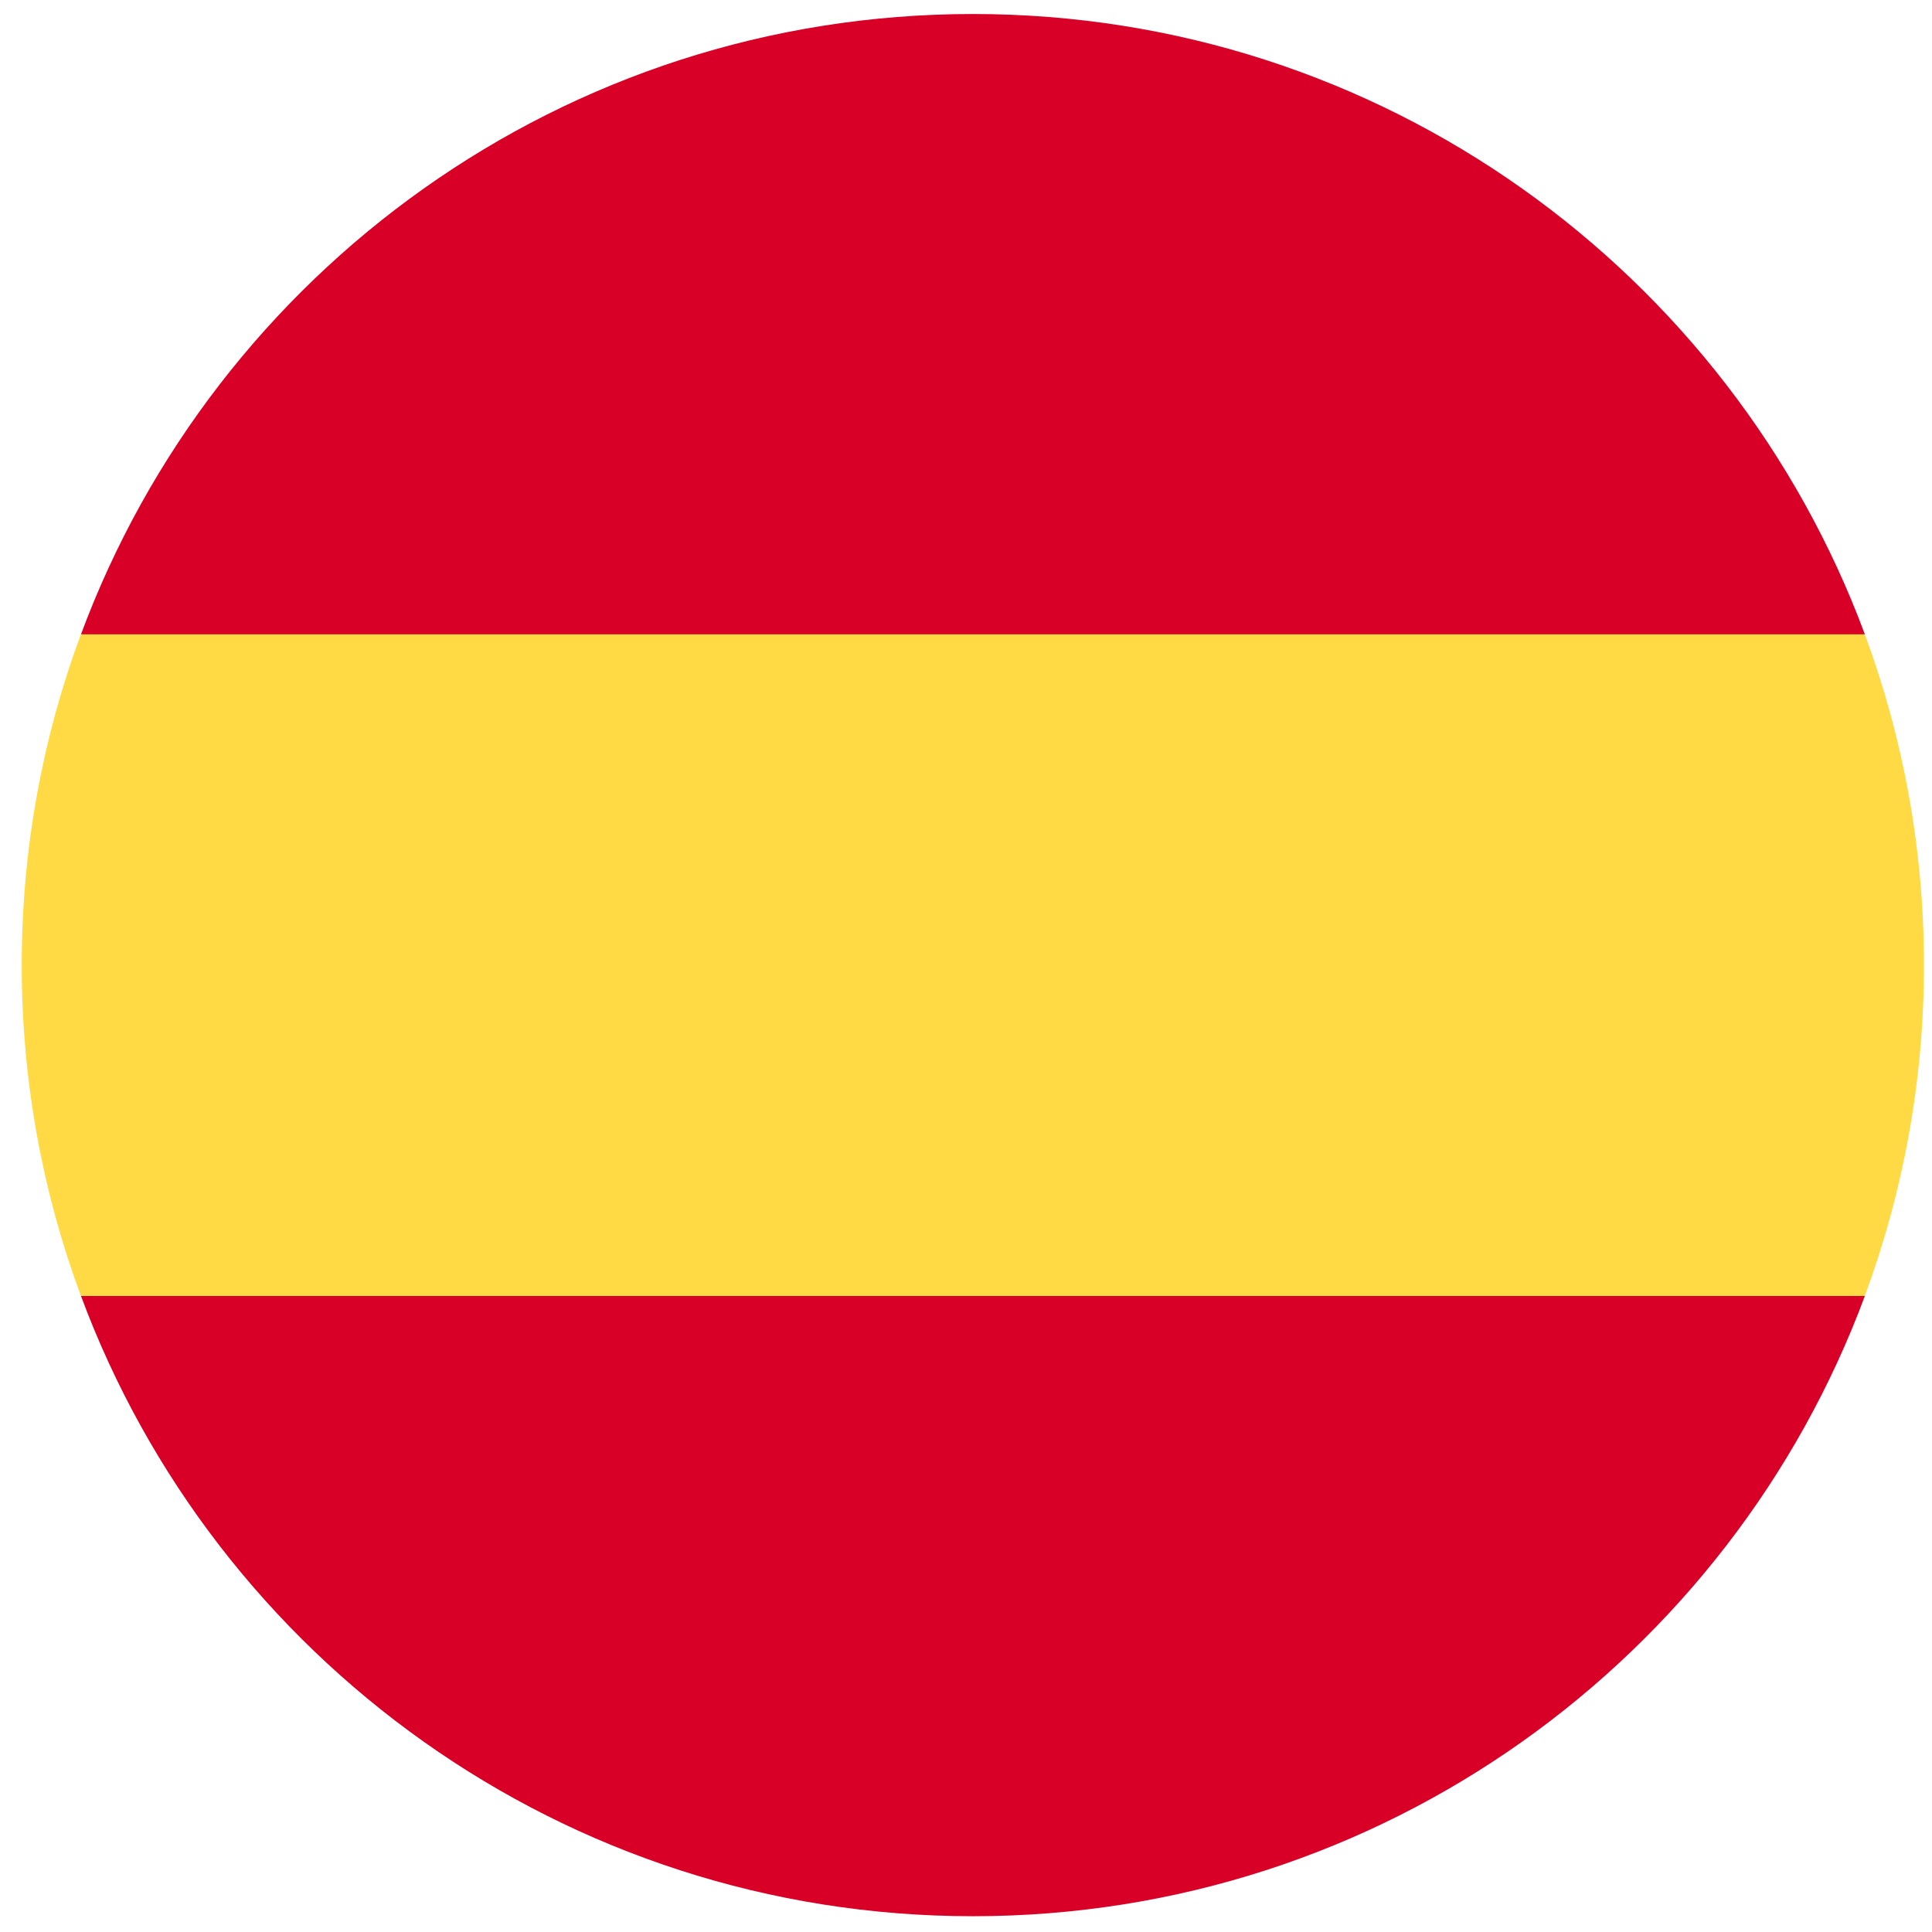 <svg width="24" height="24" viewBox="0 0 24 24" fill="none" xmlns="http://www.w3.org/2000/svg">
<g id="ES" clip-path="url(#clip0_1_3312)">
<path id="Vector" d="M0.27 11.988C0.27 13.434 0.53 14.818 1.005 16.098L12.085 17.125L23.165 16.098C23.64 14.818 23.9 13.434 23.9 11.988C23.9 10.543 23.64 9.159 23.165 7.879L12.085 6.852L1.005 7.879C0.53 9.159 0.27 10.543 0.27 11.988Z" fill="#FFDA44"/>
<g id="Group">
<path id="Vector_2" d="M23.166 7.88C21.496 3.381 17.166 0.174 12.086 0.174C7.006 0.174 2.675 3.381 1.006 7.88H23.166Z" fill="#D80027"/>
<path id="Vector_3" d="M1.006 16.099C2.675 20.598 7.006 23.804 12.086 23.804C17.166 23.804 21.496 20.598 23.166 16.099H1.006Z" fill="#D80027"/>
</g>
</g>
<defs>
<clipPath id="clip0_1_3312">
<rect width="23.629" height="23.629" fill="white" transform="translate(0.27 0.175)"/>
</clipPath>
</defs>
</svg>
